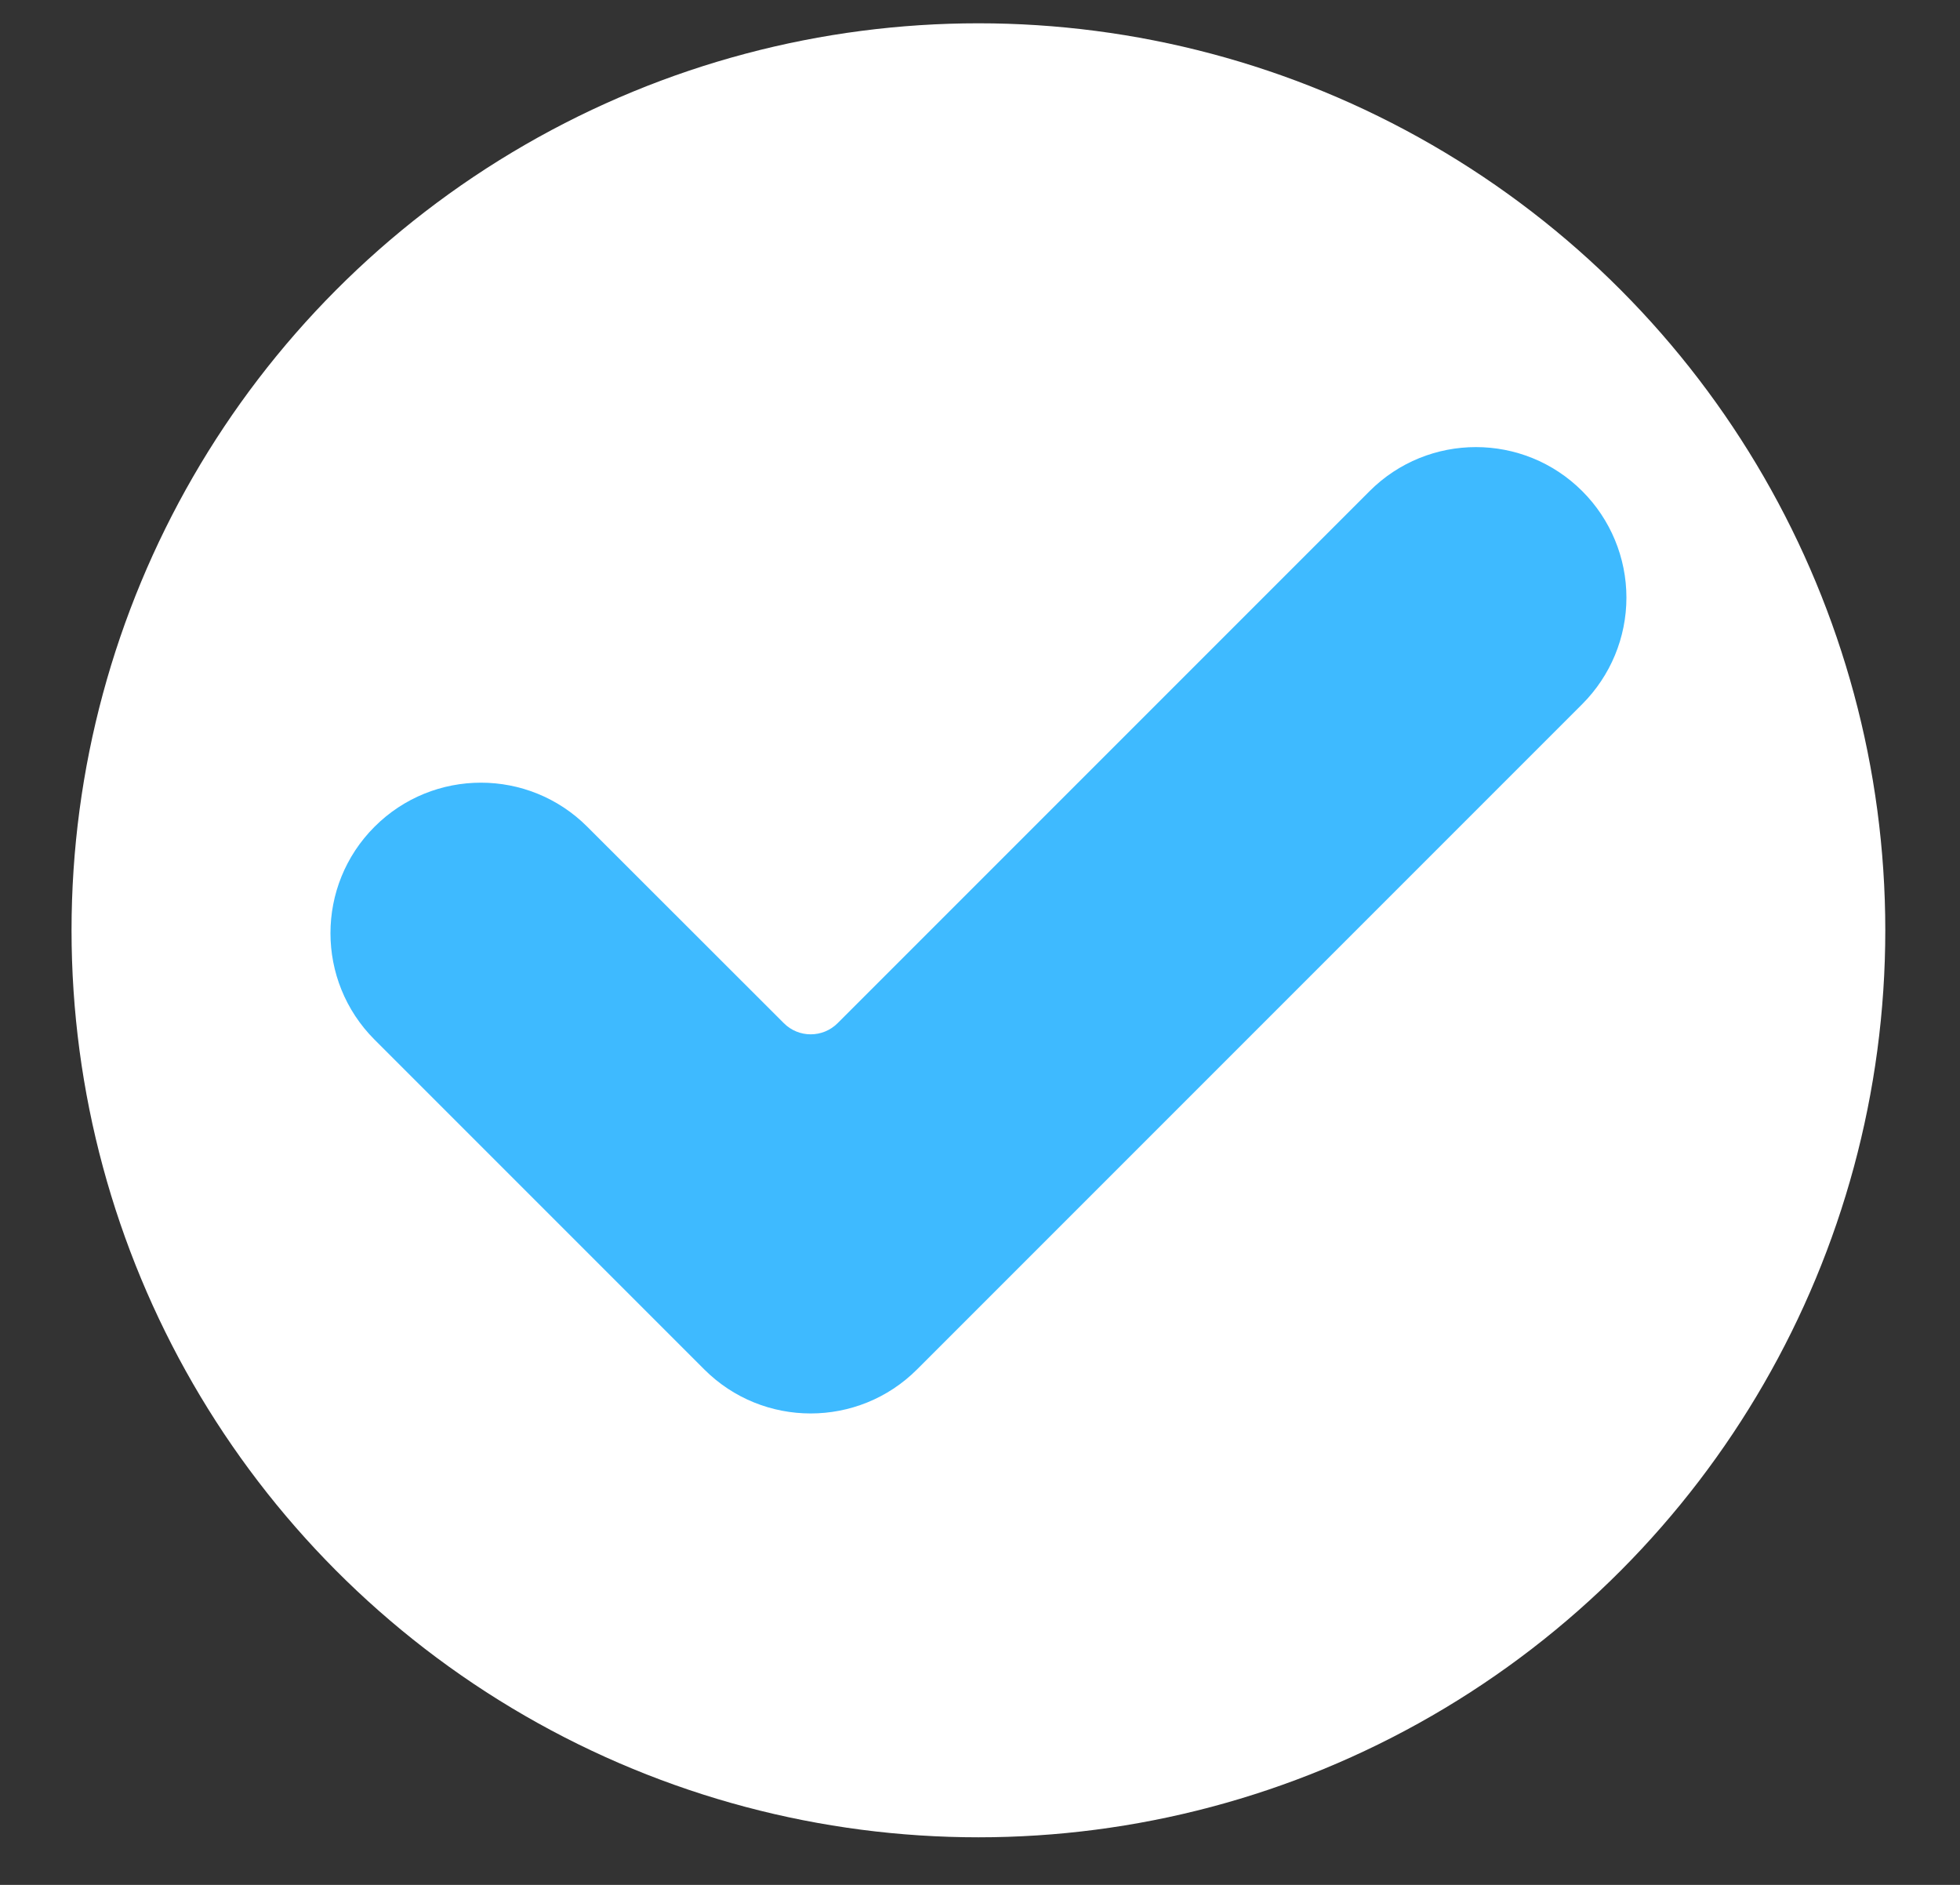 <svg width="26" height="25" viewBox="0 0 26 25" fill="none" xmlns="http://www.w3.org/2000/svg">
<rect x="0" y="0" width="26" height="25" fill="#333333" stroke="none"/>
<circle cx="12.979" cy="12.339" r="12.03" fill="white"/>
<path d="M12.165 18.163C11.386 18.942 10.121 18.942 9.342 18.163L4.968 13.789C4.189 13.009 4.189 11.745 4.968 10.966C5.747 10.186 7.012 10.186 7.791 10.966L10.398 13.571C10.594 13.768 10.914 13.768 11.111 13.571L18.167 6.515C18.946 5.735 20.211 5.735 20.99 6.515C21.364 6.889 21.575 7.397 21.575 7.926C21.575 8.456 21.364 8.963 20.99 9.338L12.165 18.163Z" fill="#3EBAFF"/>
</svg>
